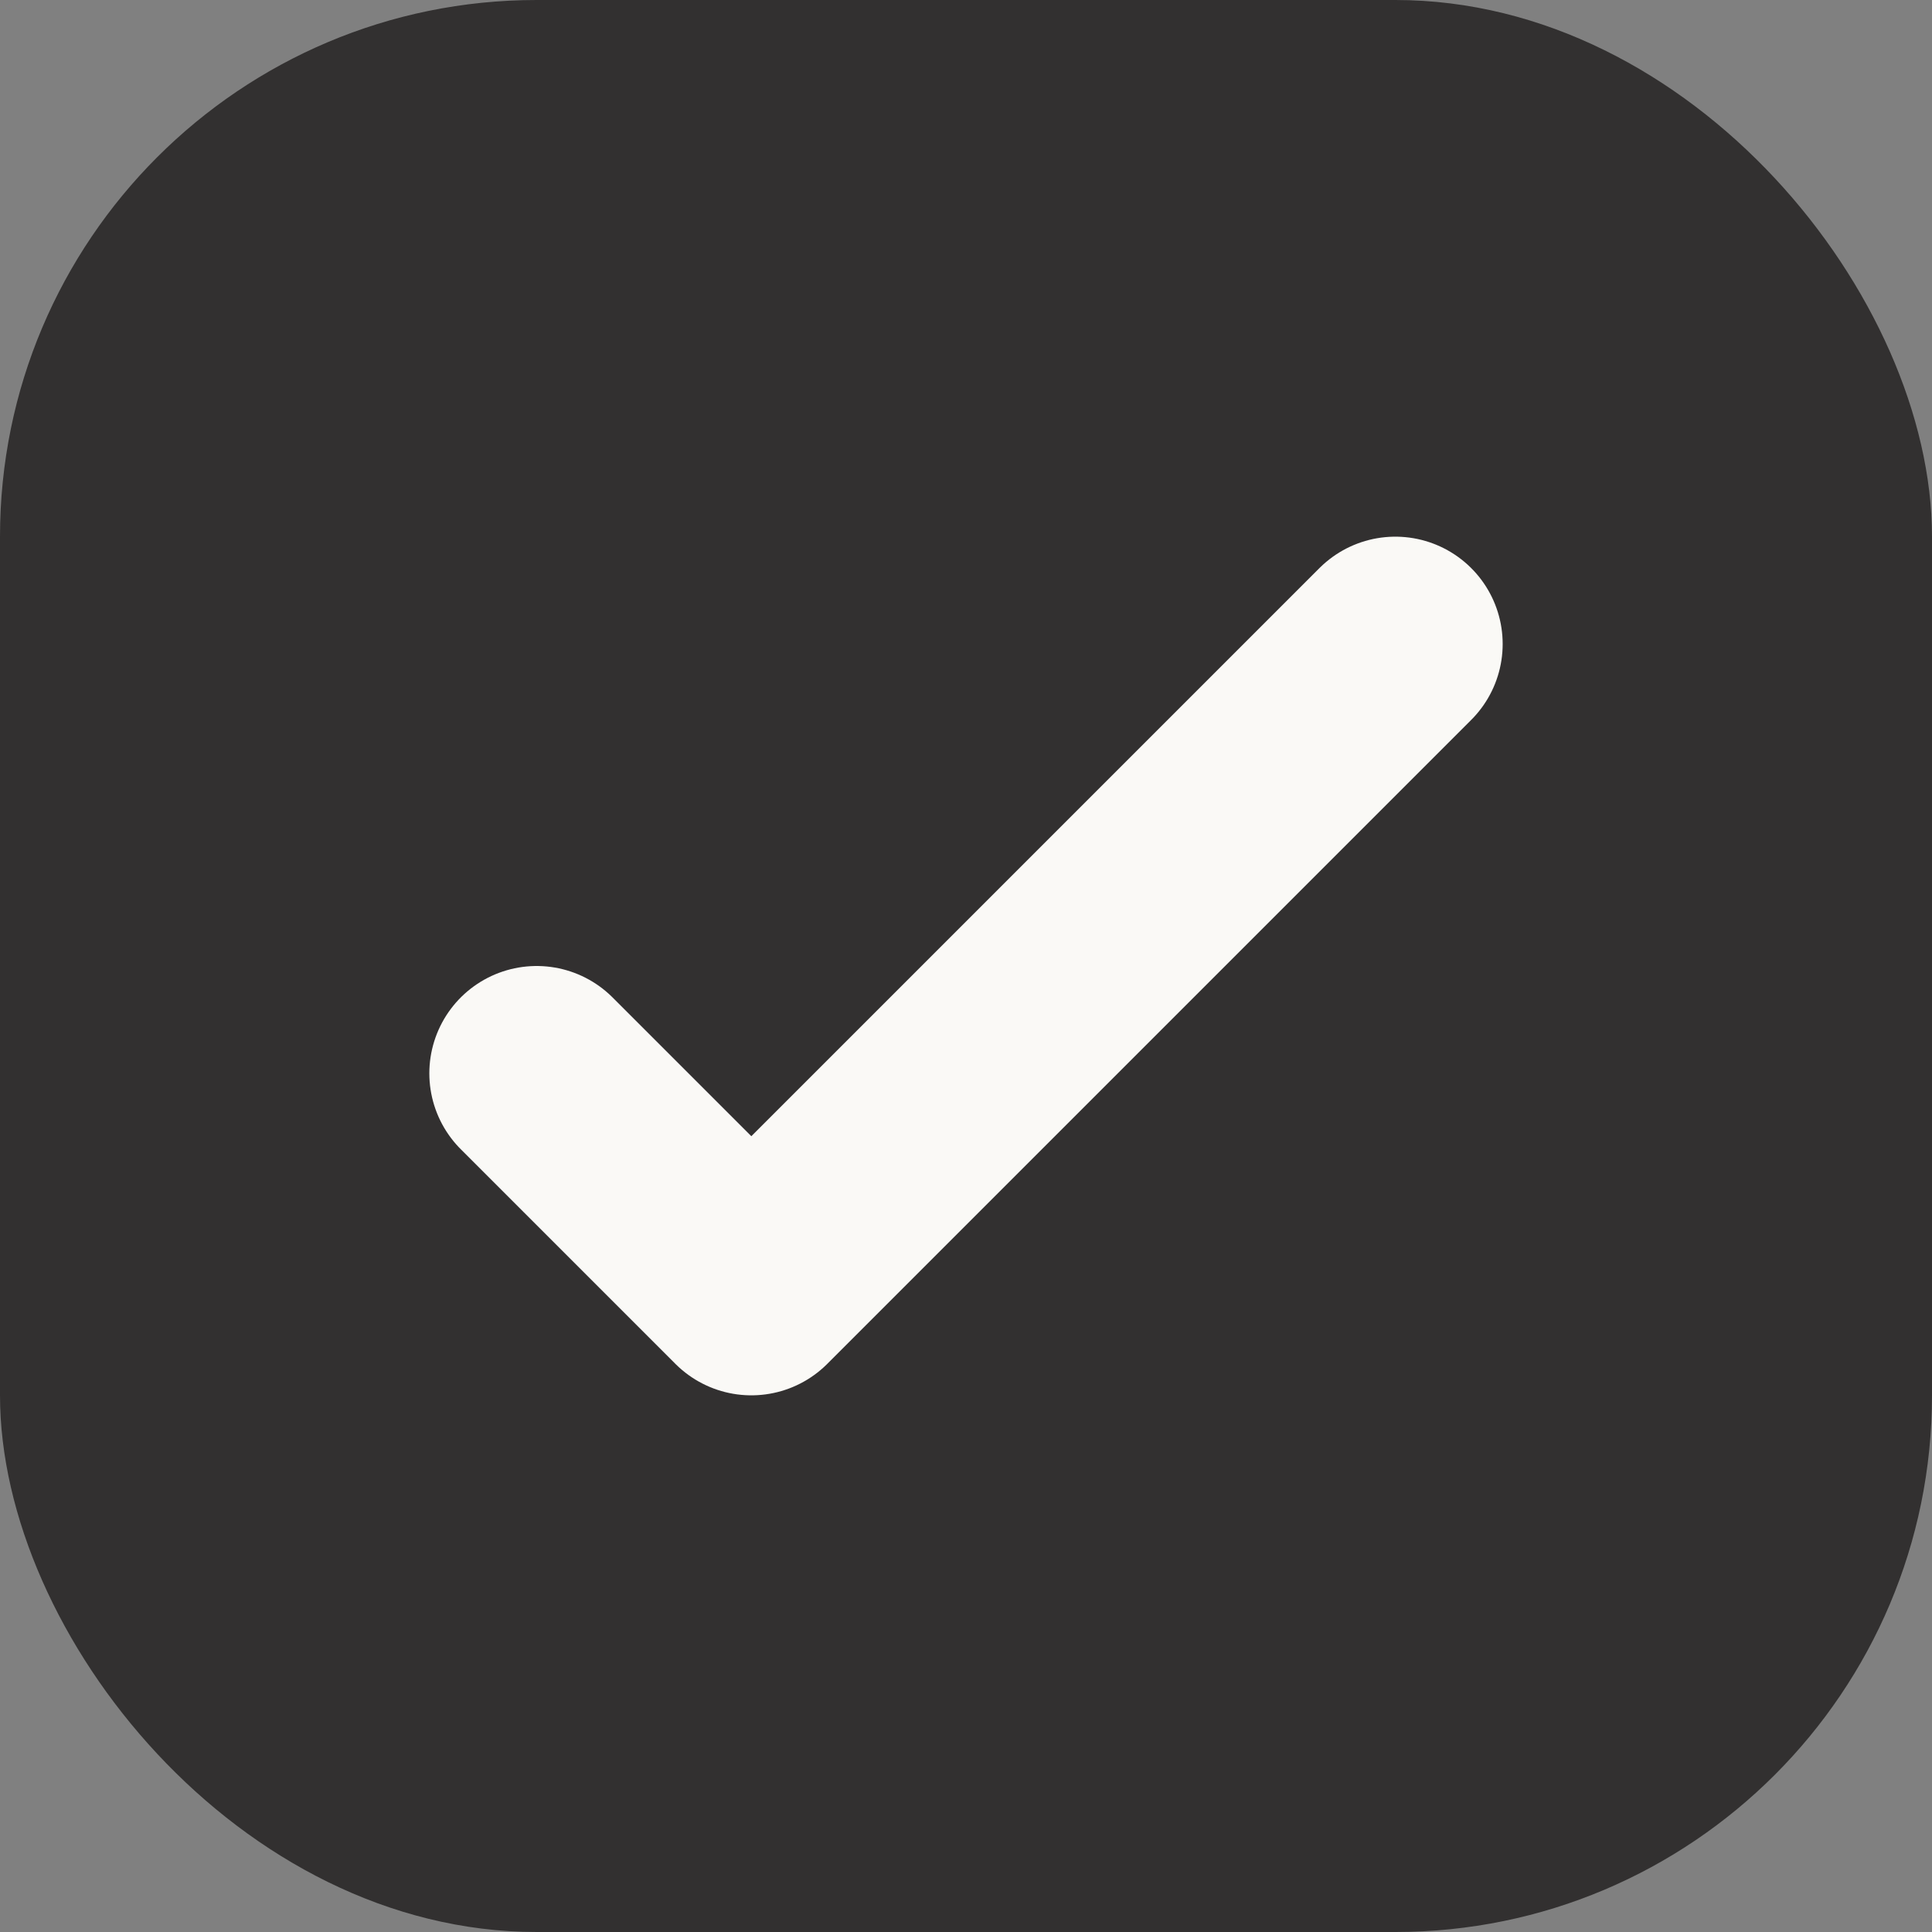 <svg width="18" height="18" viewBox="0 0 18 18" fill="none" xmlns="http://www.w3.org/2000/svg">
<rect x="0" y="0" width="18" height="18" fill="#808080" stroke="none"/>
<rect width="18" height="18" rx="5" fill="#323030"/>
<path d="M5 10L7 12L13 6" stroke="#FAF9F6" stroke-width="2" stroke-linecap="round" stroke-linejoin="round"/>
</svg>
